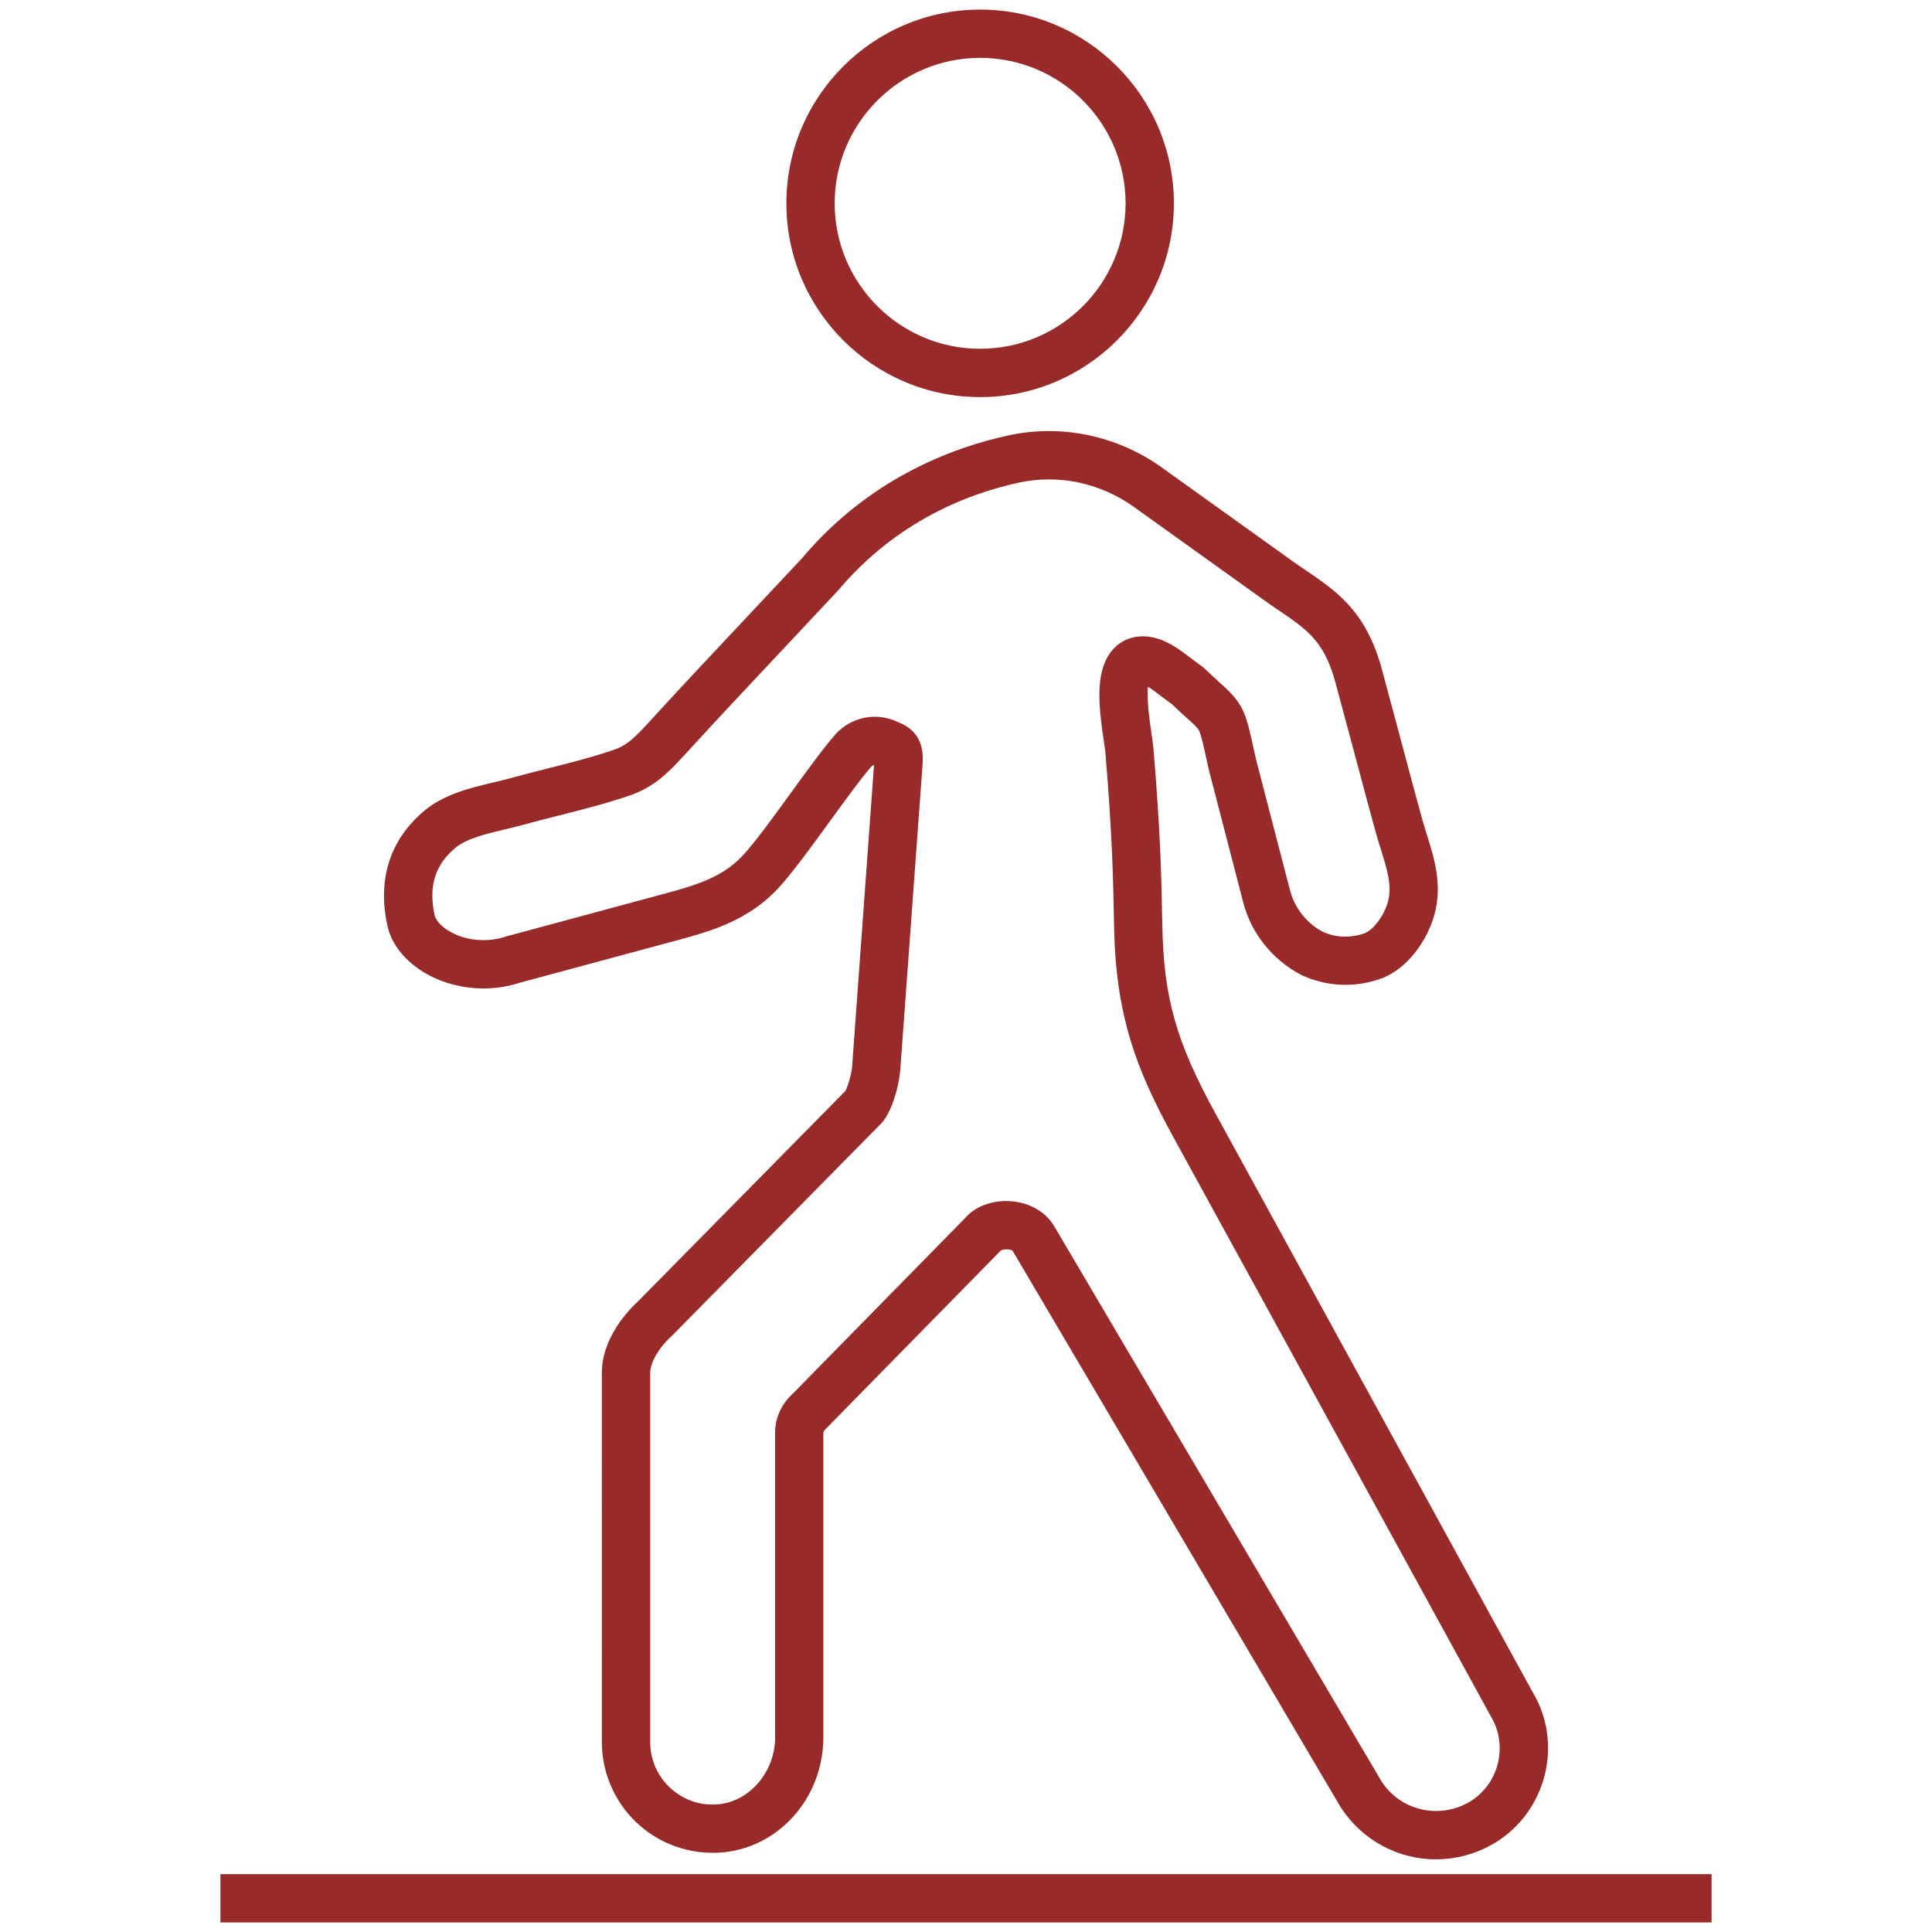 <?xml version="1.0" encoding="UTF-8"?>
<svg xmlns="http://www.w3.org/2000/svg" width="80" height="80" version="1.1" viewBox="0 0 80 80">
  <defs>
    <style>
      .cls-1 {
        fill: #982b29;
      }
    </style>
  </defs>
  <!-- Generator: Adobe Illustrator 28.7.1, SVG Export Plug-In . SVG Version: 1.2.0 Build 142)  -->
  <g>
    <g id="Capa_1">
      <g>
        <path class="cls-1" d="M59.464,76.992c-1.558,0-3.068-.776-3.97-2.193-.018-.029-13.557-22.993-13.566-23.01-.078-.074-.41-.078-.5.006l-7.223,7.36c-.09.084-.114.14-.112.197l0,12.581c0,2.555-1.907,4.655-4.341,4.783-1.268.058-2.48-.38-3.402-1.254-.908-.862-1.429-2.075-1.429-3.327l-.001-15.275c-.002-1.501,1.167-2.676,1.526-3l8.562-8.688c.111-.205.268-.794.275-.993l.908-12.495c-.043.007-.084.029-.115.063-.41.467-1.062,1.365-1.694,2.234-.786,1.083-1.599,2.202-2.167,2.809-.34.363-.71.672-1.132.945l-.001 0c-1.033.667-2.174.97-3.278,1.264l-6.271,1.691c-1.252.418-2.722.288-3.878-.368-.851-.482-1.438-1.202-1.609-1.975-.428-1.922.095-3.569,1.511-4.765.826-.697,1.914-.955,2.874-1.183.237-.056.468-.11.683-.17.512-.143,1.03-.273,1.548-.404.963-.243,1.872-.473,2.759-.778.555-.191.871-.514,1.426-1.116l.536-.583c.489-.532.979-1.063,1.473-1.591l4.353-4.64c2.758-3.279,6.196-4.585,8.588-5.096,2.177-.464,4.478.023,6.312,1.338l5.463,3.913c.171.122.346.24.521.359.497.337,1.011.685,1.479,1.137.798.769,1.31,1.688,1.659,2.983l.948,3.534c.235.885.471,1.771.716,2.653.058.208.122.416.188.624.306.974.651,2.078.317,3.299-.284,1.035-1.089,2.263-2.249,2.673-1.081.38-2.249.319-3.286-.172-1.222-.651-2.081-1.757-2.401-3.055l-1.377-5.307c-.042-.159-.087-.37-.137-.598-.079-.368-.198-.924-.296-1.14-.062-.135-.342-.383-.528-.547l-.22-.198c-.156-.145-.241-.228-.3-.285-.085-.083-.088-.081-.298-.233l-.314-.235c-.111-.086-.302-.232-.46-.328-.042.361.008,1.016.149,1.956.037.243.066.444.077.58.298,3.573.331,5.317.369,7.337.056,3.001.569,4.822,2.201,7.799l13.128,23.951c1.281,2.115.595,4.935-1.55,6.248-.771.462-1.614.683-2.444.683ZM41.667,49.733c.075,0,.15.004.227.01.757.063,1.414.448,1.758,1.031l13.548,22.979c.778,1.222,2.402,1.605,3.673.845,1.201-.735,1.588-2.325.854-3.539l-13.149-23.988c-1.534-2.799-2.379-5.018-2.447-8.722-.037-1.985-.069-3.699-.361-7.208-.009-.104-.034-.26-.062-.447-.221-1.463-.364-2.847.294-3.703.28-.364.67-.583,1.126-.633.871-.092,1.608.456,2.086.822l.273.204c.371.27.368.273.52.42l.445.414c.351.31.788.696,1.026,1.223.186.411.315,1.013.429,1.543.043.197.081.378.117.516l1.38,5.319c.188.76.684,1.397,1.362,1.76.514.243,1.142.275,1.723.071.373-.132.825-.735.983-1.315.18-.655-.041-1.358-.296-2.173-.072-.229-.144-.458-.207-.688-.247-.889-.484-1.782-.721-2.674l-.947-3.526c-.253-.937-.587-1.554-1.116-2.064-.345-.333-.767-.619-1.213-.922-.189-.128-.378-.256-.562-.388l-5.463-3.913c-1.38-.988-3.103-1.356-4.73-1.008-2.086.446-5.083,1.583-7.511,4.468l-4.388,4.68c-.49.522-.975,1.05-1.46,1.577l-.539.585c-.583.632-1.187,1.287-2.245,1.65-.966.333-1.96.583-2.92.826-.502.127-1.005.254-1.501.392-.239.066-.495.127-.758.19-.779.185-1.584.376-2.045.765-.846.714-1.115,1.604-.849,2.802.036.161.226.432.643.668.673.38,1.538.454,2.316.194l6.333-1.71c.998-.266,1.941-.517,2.709-1.012.282-.183.53-.389.757-.632.483-.516,1.259-1.584,2.009-2.617.688-.948,1.338-1.843,1.809-2.378.659-.75,1.725-.959,2.615-.523,1.098.426,1.035,1.366,1.003,1.822l-.008.135-.902,12.352c-.02.509-.301,1.874-.873,2.384l-8.58,8.707c-.562.509-.91,1.117-.909,1.553l.001,15.278c0,.717.286,1.383.806,1.876.52.494,1.198.75,1.921.707,1.348-.07,2.445-1.32,2.445-2.785v-12.549c-.02-.62.247-1.242.732-1.676l7.125-7.26c.366-.44,1.011-.716,1.716-.716ZM35.031,45.148c-.003.002-.007.007-.011.012l.011-.012Z"></path>
        <path class="cls-1" d="M40.585,16.443c-4.424,0-8.023-3.599-8.023-8.023,0-4.424,3.599-8.023,8.023-8.023,4.424,0,8.023,3.599,8.023,8.023,0,4.424-3.599,8.023-8.023,8.023ZM40.585,2.396c-3.321,0-6.023,2.702-6.023,6.023s2.702,6.023,6.023,6.023c3.321,0,6.023-2.702,6.023-6.023s-2.702-6.023-6.023-6.023Z"></path>
      </g>
      <rect class="cls-1" x="9.128" y="77.604" width="61.744" height="2"></rect>
    </g>
  </g>
</svg>
